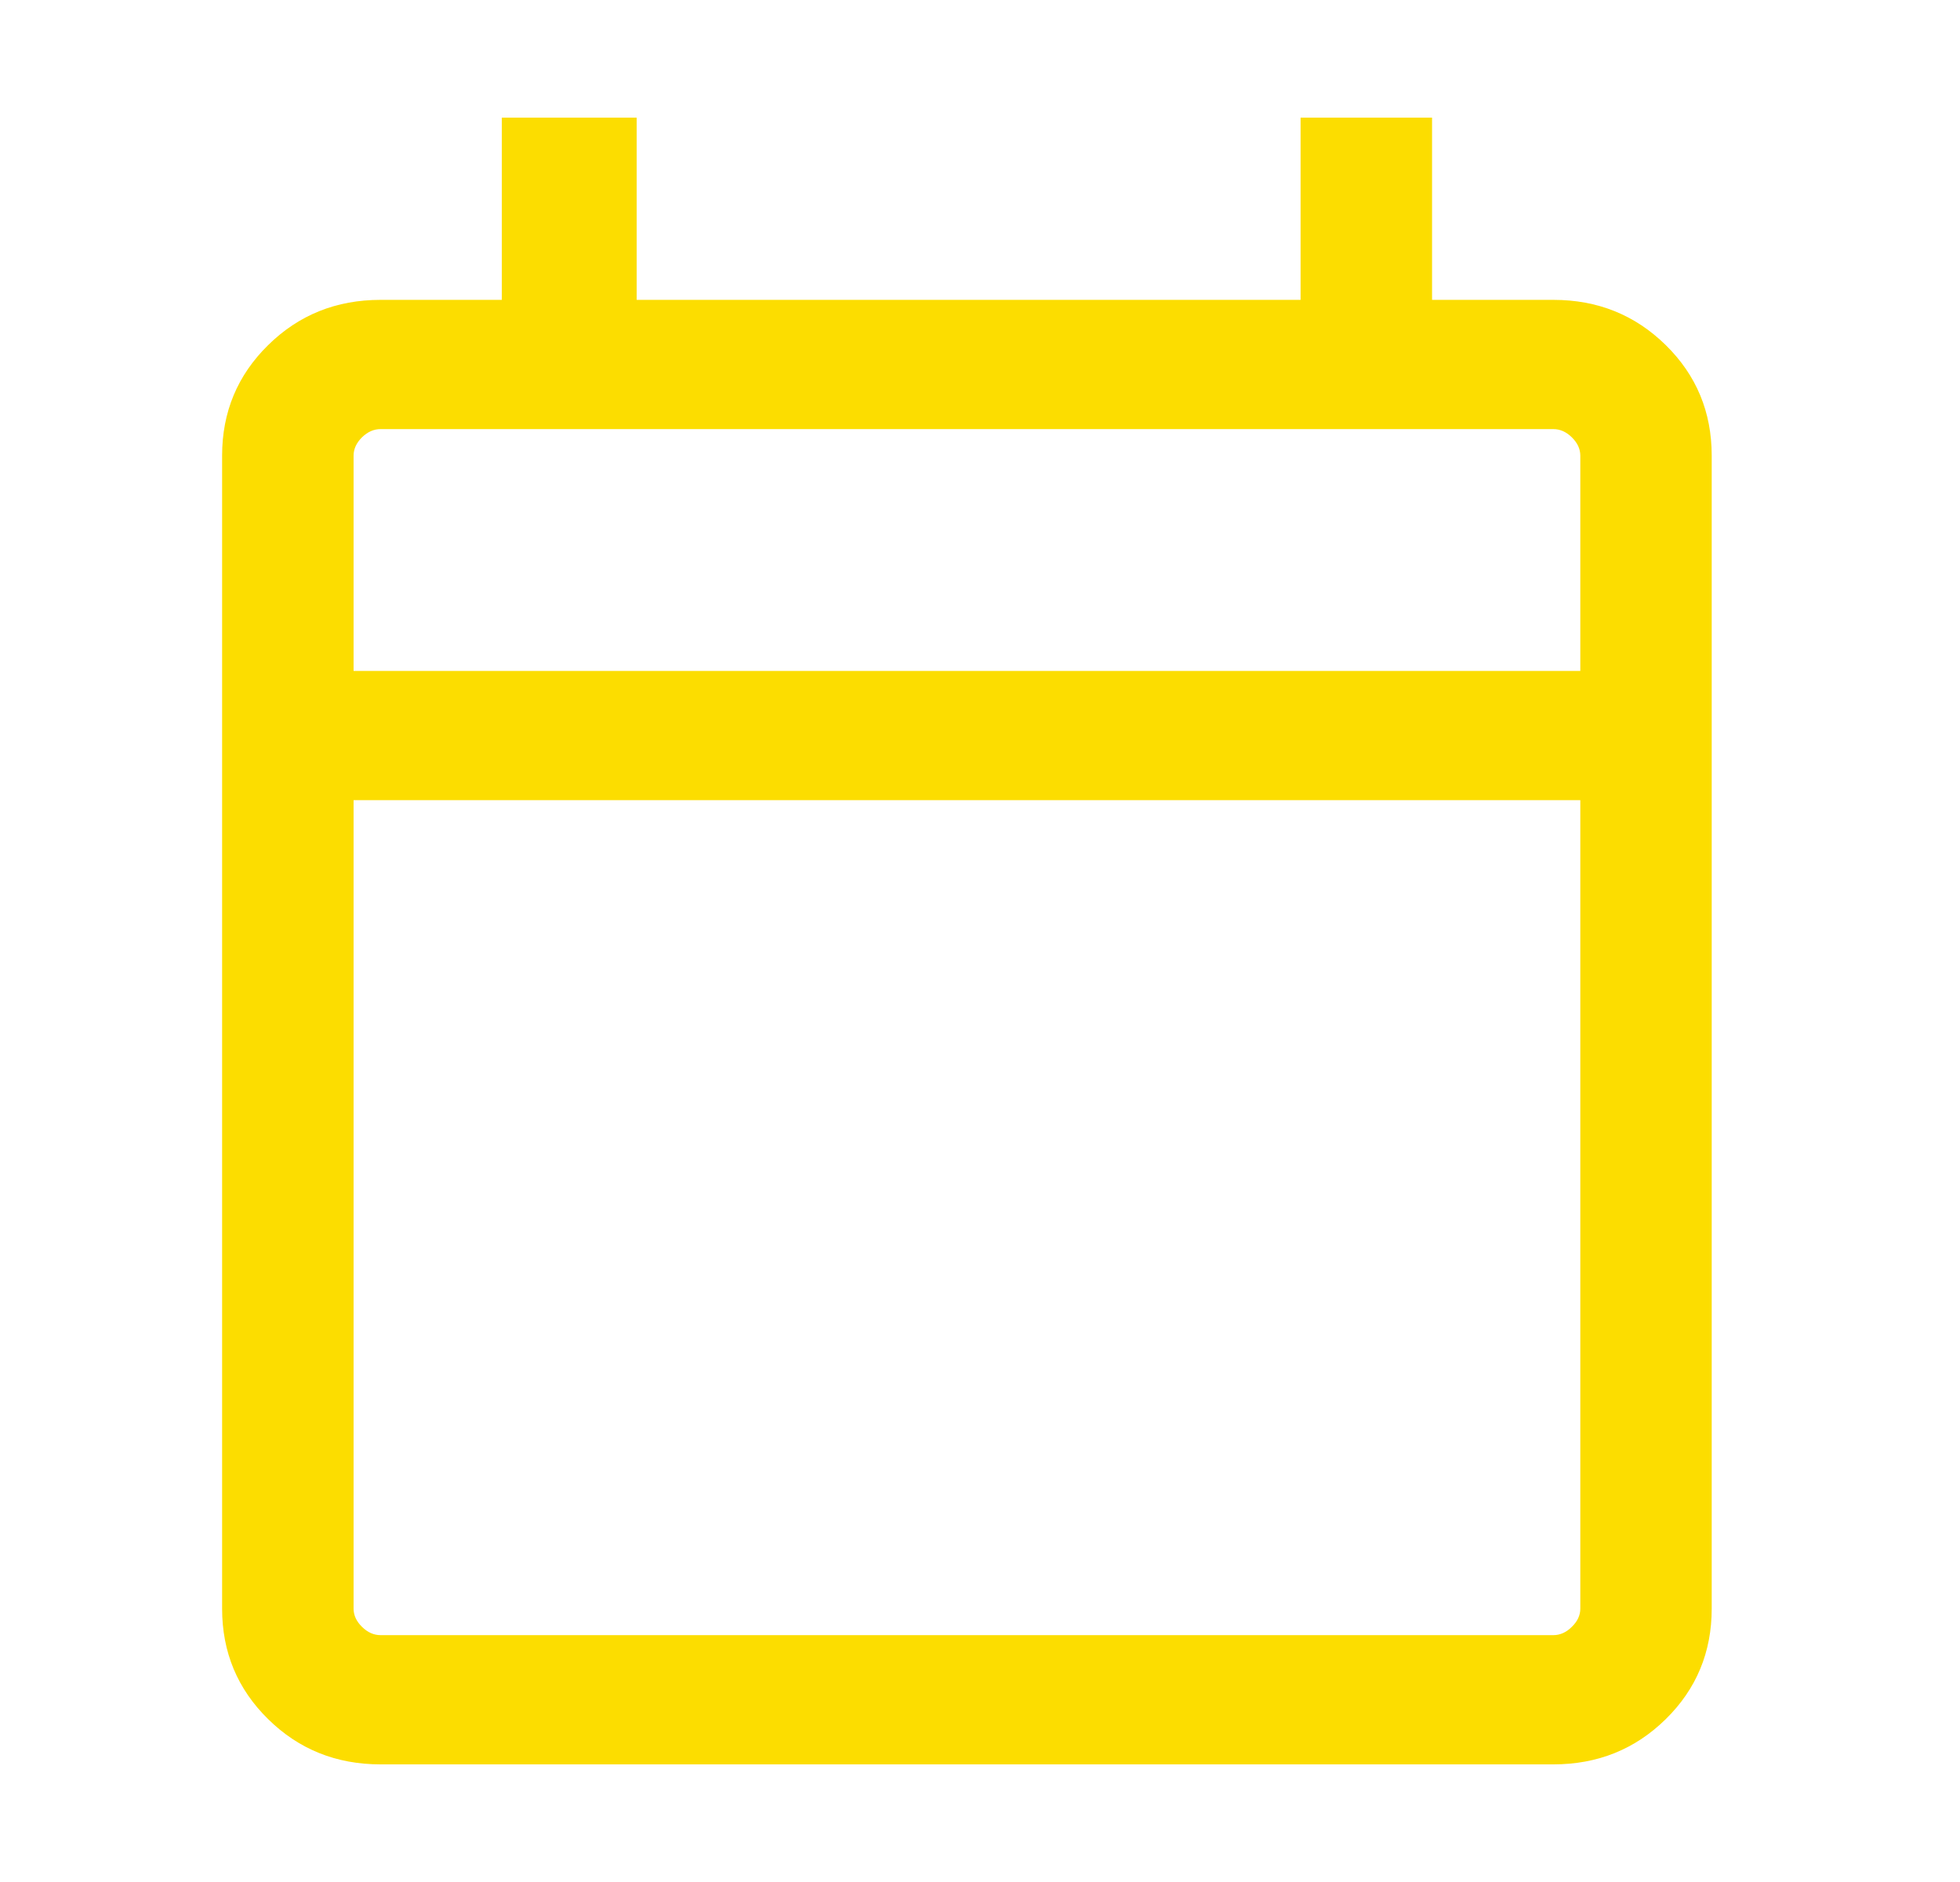 <svg width="25" height="24" viewBox="0 0 25 24" fill="none" xmlns="http://www.w3.org/2000/svg">
<mask id="mask0_1997_4645" style="mask-type:alpha" maskUnits="userSpaceOnUse" x="0" y="1" width="25" height="24">
<rect x="0.333" y="1" width="24" height="24" fill="#D9D9D9"/>
</mask>
<g mask="url(#mask0_1997_4645)">
<path d="M4.854 22.5C4.289 22.5 3.811 22.308 3.42 21.923C3.029 21.539 2.833 21.069 2.833 20.514V5.81C2.833 5.255 3.029 4.785 3.42 4.401C3.811 4.016 4.289 3.824 4.854 3.824H6.401V1.5H8.121V3.824H16.589V1.5H18.266V3.824H19.813C20.378 3.824 20.855 4.016 21.247 4.401C21.638 4.785 21.833 5.255 21.833 5.81V20.514C21.833 21.069 21.638 21.539 21.247 21.923C20.855 22.308 20.378 22.5 19.813 22.5H4.854ZM4.854 20.852H19.813C19.899 20.852 19.978 20.817 20.049 20.746C20.121 20.676 20.157 20.599 20.157 20.514V10.204H4.51V20.514C4.51 20.599 4.546 20.676 4.617 20.746C4.689 20.817 4.768 20.852 4.854 20.852ZM4.51 8.556H20.157V5.81C20.157 5.725 20.121 5.648 20.049 5.577C19.978 5.507 19.899 5.472 19.813 5.472H4.854C4.768 5.472 4.689 5.507 4.617 5.577C4.546 5.648 4.51 5.725 4.51 5.81V8.556Z" fill="#FCDD00"/>
</g>
</svg>
